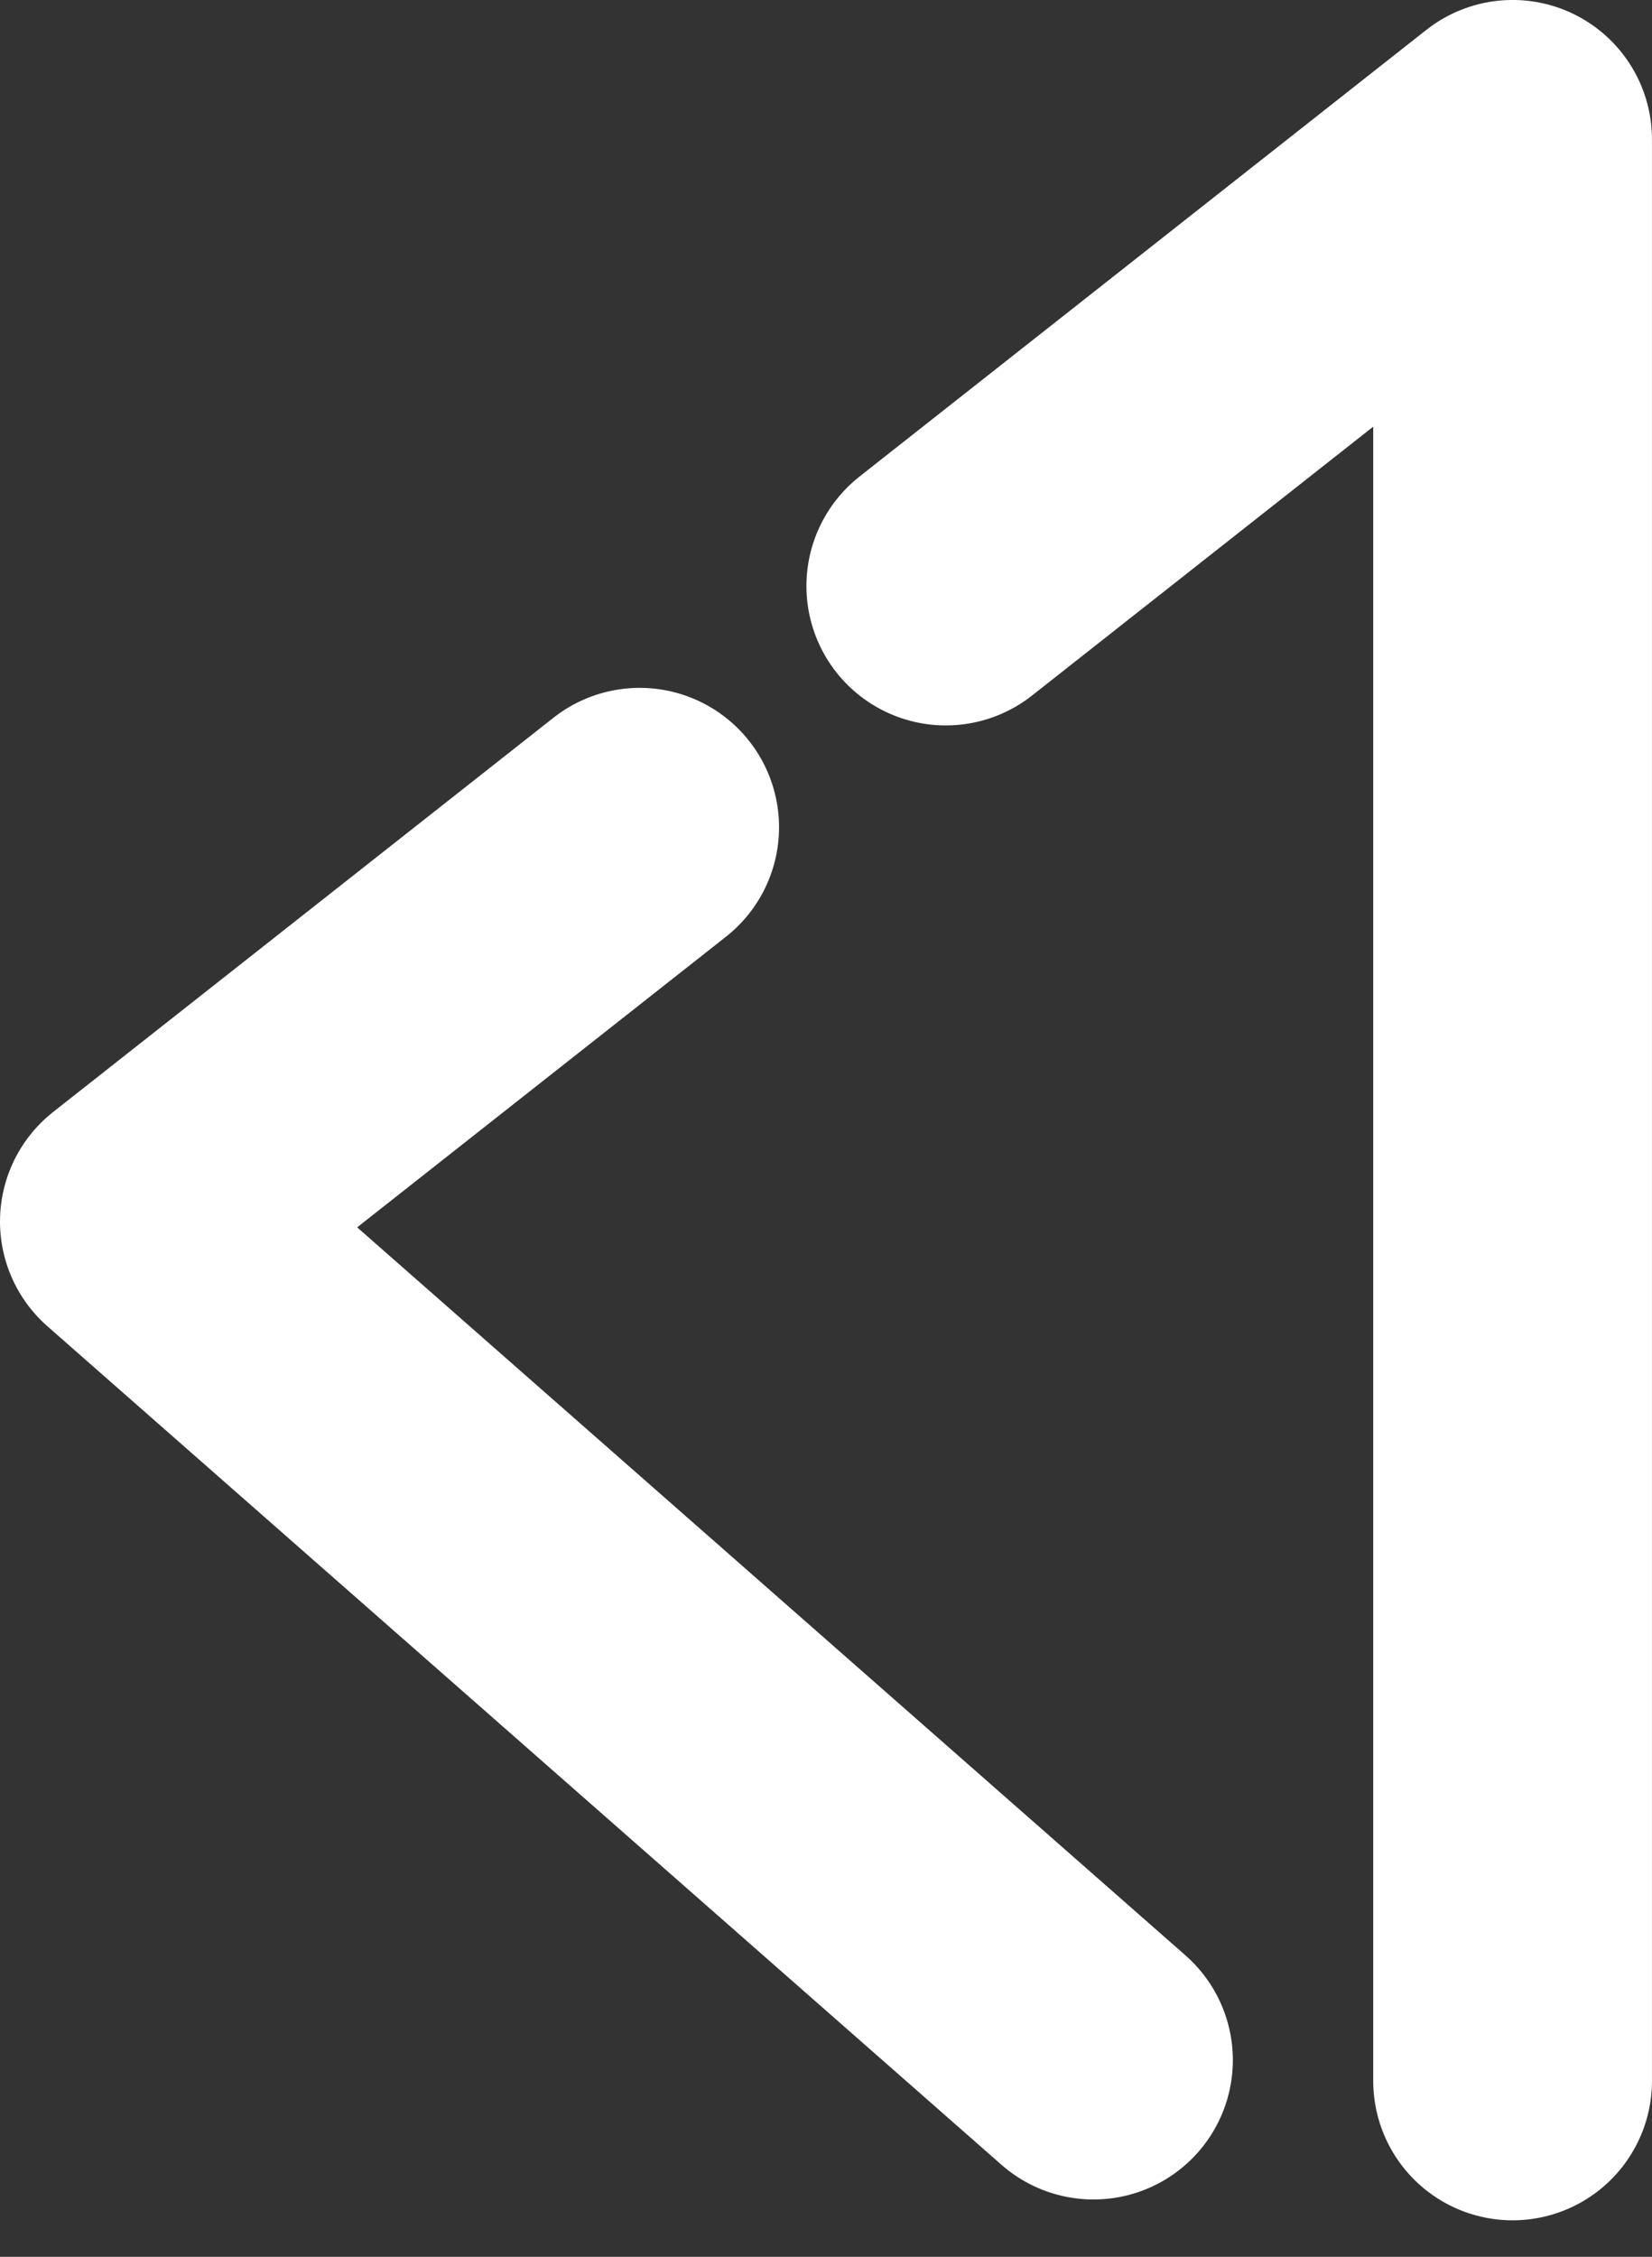 <svg xmlns="http://www.w3.org/2000/svg" width="59.265" height="80.95" viewBox="0 0 59.265 80.95">
  <rect x="0" y="0" width="59.265" height="80.95" fill="#333333" stroke="none"/>
  <g id="Group_36" data-name="Group 36" transform="translate(-175.747 -3220.119)">
    <path id="Path_30" data-name="Path 30" d="M214.975,3294.012l-34.228-30.079,17.948-14.141" fill="none" stroke="#fff" stroke-linecap="round" stroke-linejoin="round" stroke-width="10"/>
    <path id="Path_31" data-name="Path 31" d="M209.677,3241.139l20.334-16.021v69.641" fill="none" stroke="#fff" stroke-linecap="round" stroke-linejoin="round" stroke-width="10"/>
  </g>
</svg>
